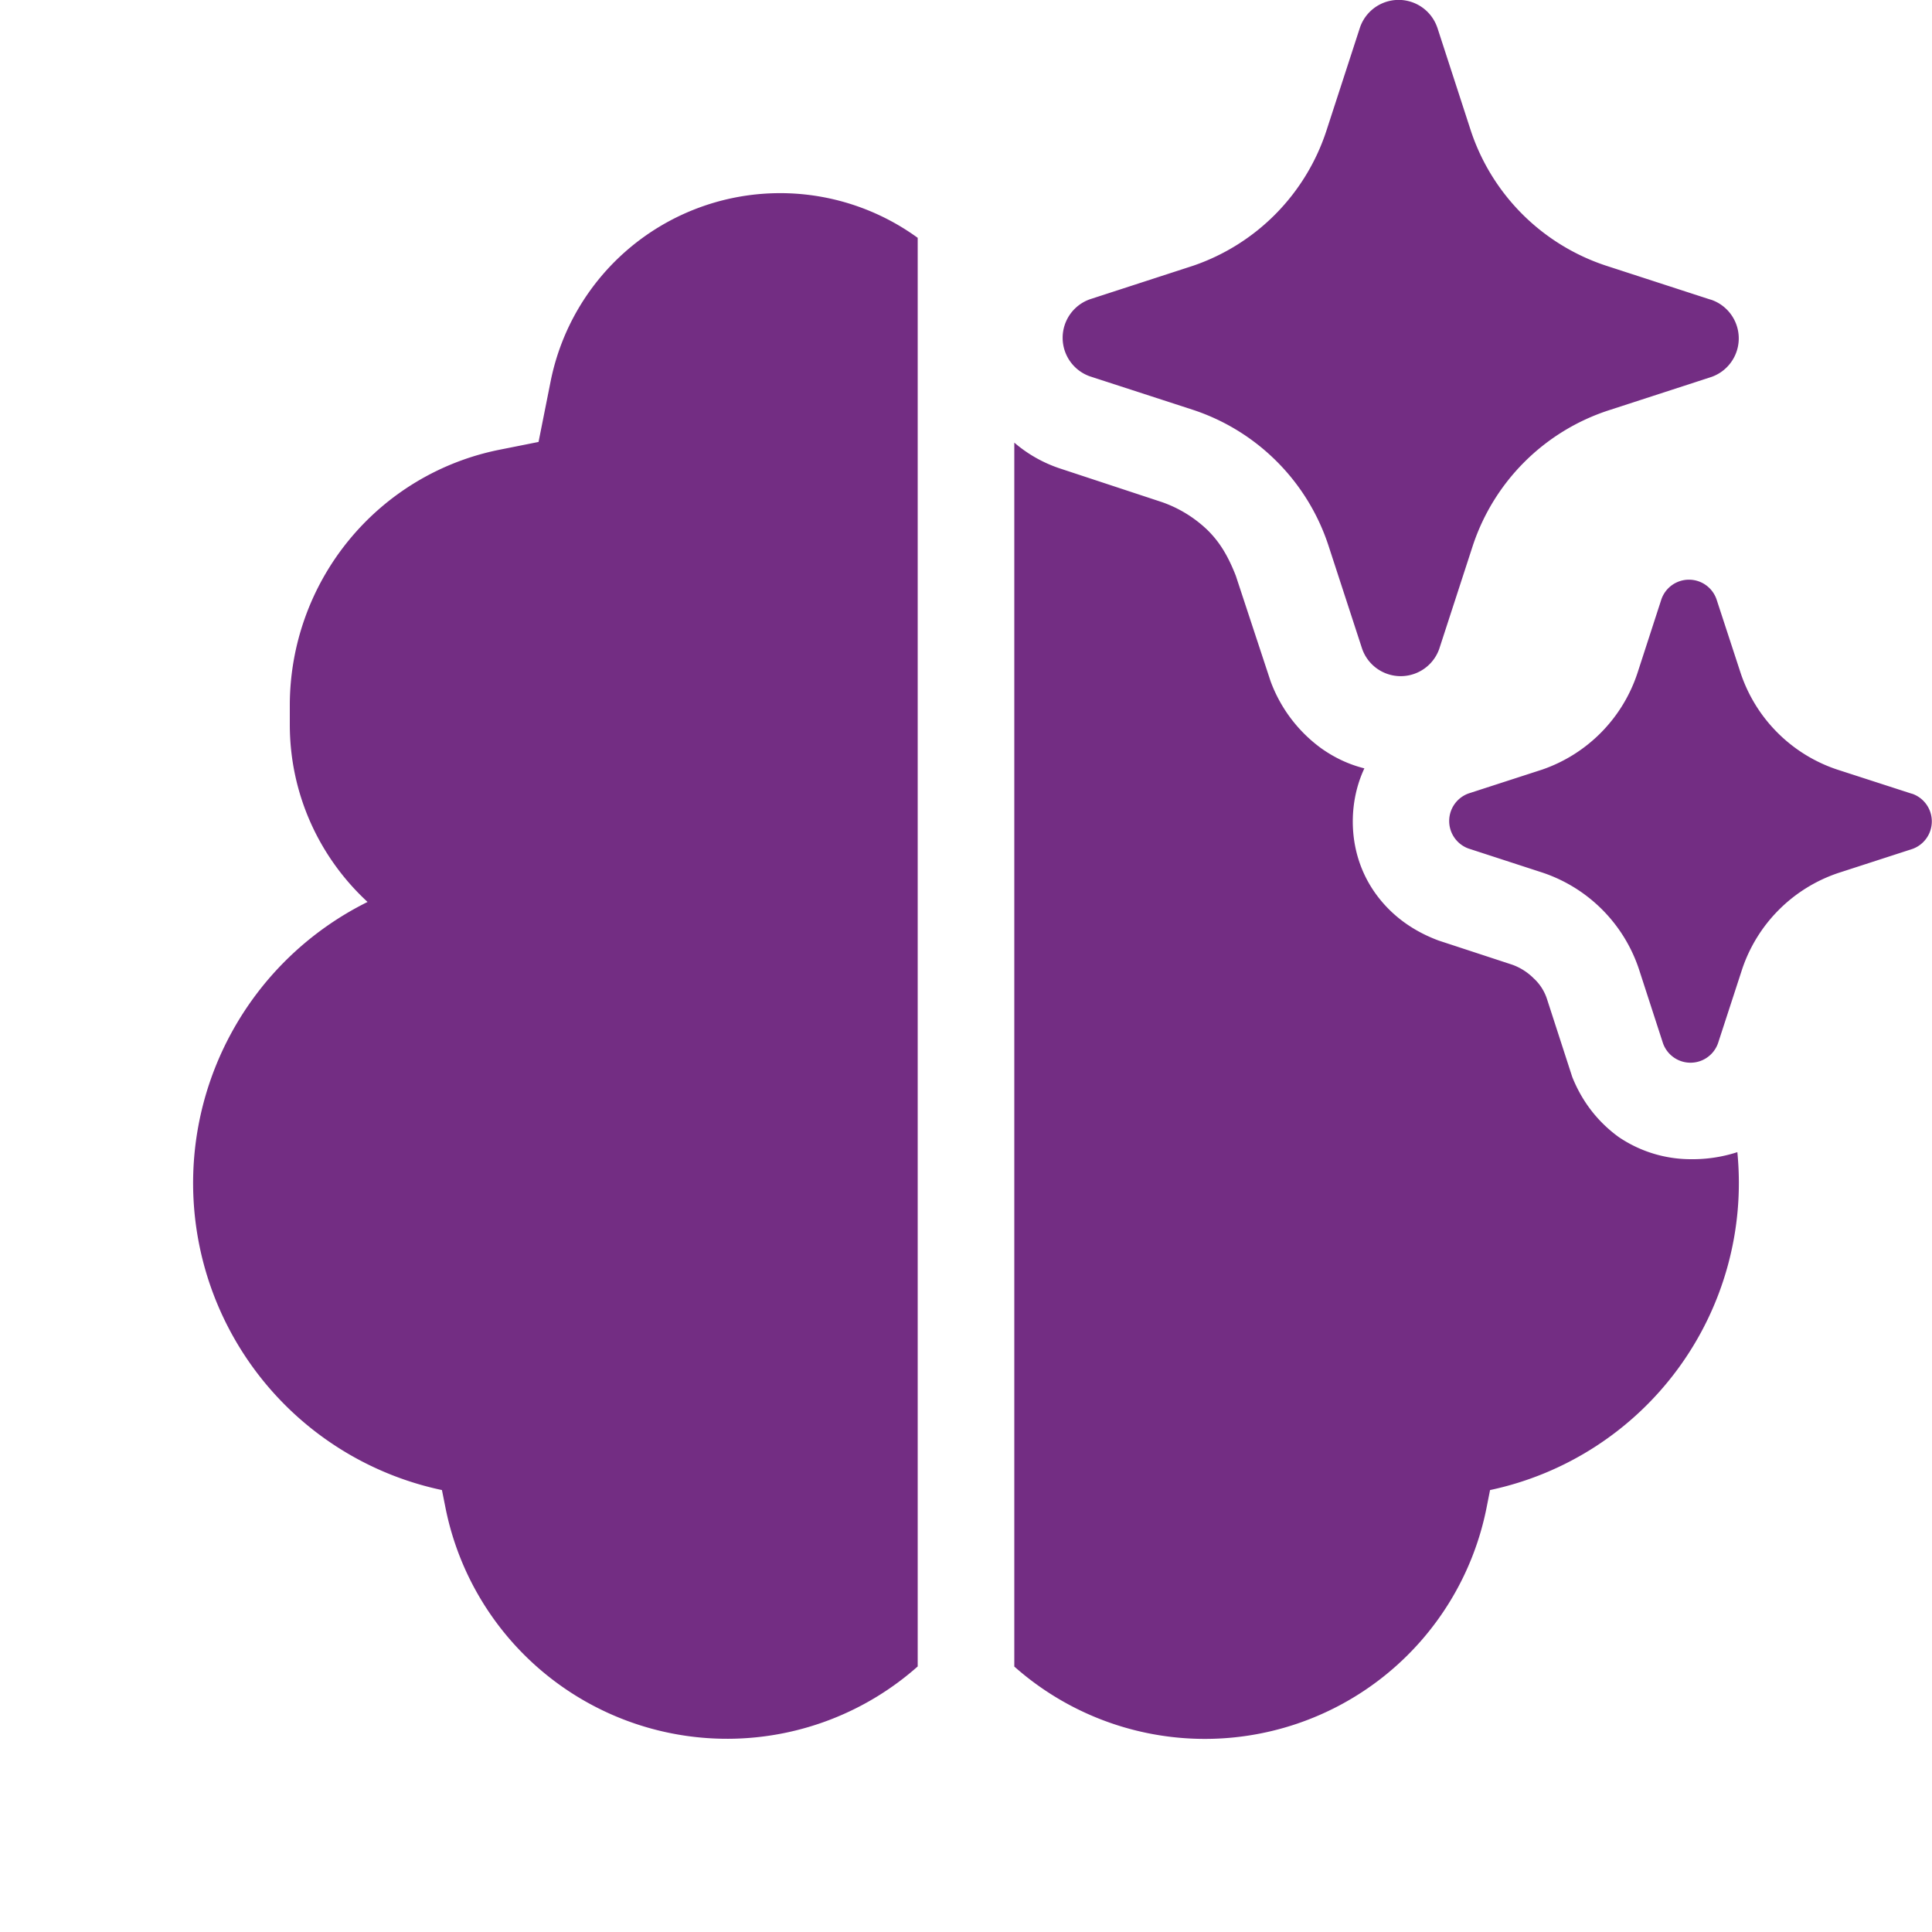 <svg xmlns="http://www.w3.org/2000/svg" width="20" height="20" viewBox="0 0 20 20"><path fill="#732d83" d="m14.878.282l.348 1.071a2.2 2.2 0 0 0 1.399 1.397l1.071.348l.021.006a.423.423 0 0 1 0 .798l-1.071.348a2.2 2.2 0 0 0-1.399 1.397l-.348 1.07a.423.423 0 0 1-.798 0l-.349-1.07a2.2 2.2 0 0 0-.532-.867a2.2 2.2 0 0 0-.866-.536l-1.071-.348a.423.423 0 0 1 0-.798l1.071-.348a2.2 2.2 0 0 0 1.377-1.397l.348-1.07a.423.423 0 0 1 .799 0m4.905 7.931l-.766-.248a1.58 1.58 0 0 1-.998-.999l-.25-.764a.302.302 0 0 0-.57 0l-.248.764a1.58 1.58 0 0 1-.984.999l-.765.248a.303.303 0 0 0 0 .57l.765.249a1.58 1.58 0 0 1 1 1.002l.248.764a.302.302 0 0 0 .57 0l.249-.764a1.58 1.58 0 0 1 .999-.999l.765-.248a.303.303 0 0 0 0-.57zM17.502 12a1.33 1.33 0 0 1-.746-.23c-.22-.16-.38-.371-.48-.621l-.26-.802a.5.5 0 0 0-.14-.22a.6.6 0 0 0-.22-.14l-.762-.25c-.27-.1-.49-.261-.65-.481s-.24-.481-.24-.752c0-.19.04-.38.12-.55q-.24-.06-.45-.21a1.5 1.5 0 0 1-.521-.692l-.36-1.092c-.09-.23-.18-.36-.29-.47a1.3 1.3 0 0 0-.471-.291l-1.061-.35a1.4 1.4 0 0 1-.471-.267v12.67a2.973 2.973 0 0 0 4.888-1.64l.037-.187a3.25 3.25 0 0 0 2.56-3.498a1.5 1.5 0 0 1-.483.073M9.5 2.462a2.423 2.423 0 0 0-3.8 1.486l-.125.627l-.406.081A2.7 2.7 0 0 0 3 7.302V7.5c0 .726.31 1.38.805 1.837a3.248 3.248 0 0 0 .77 6.088l.037.185A2.973 2.973 0 0 0 9.5 17.251z"></path></svg>